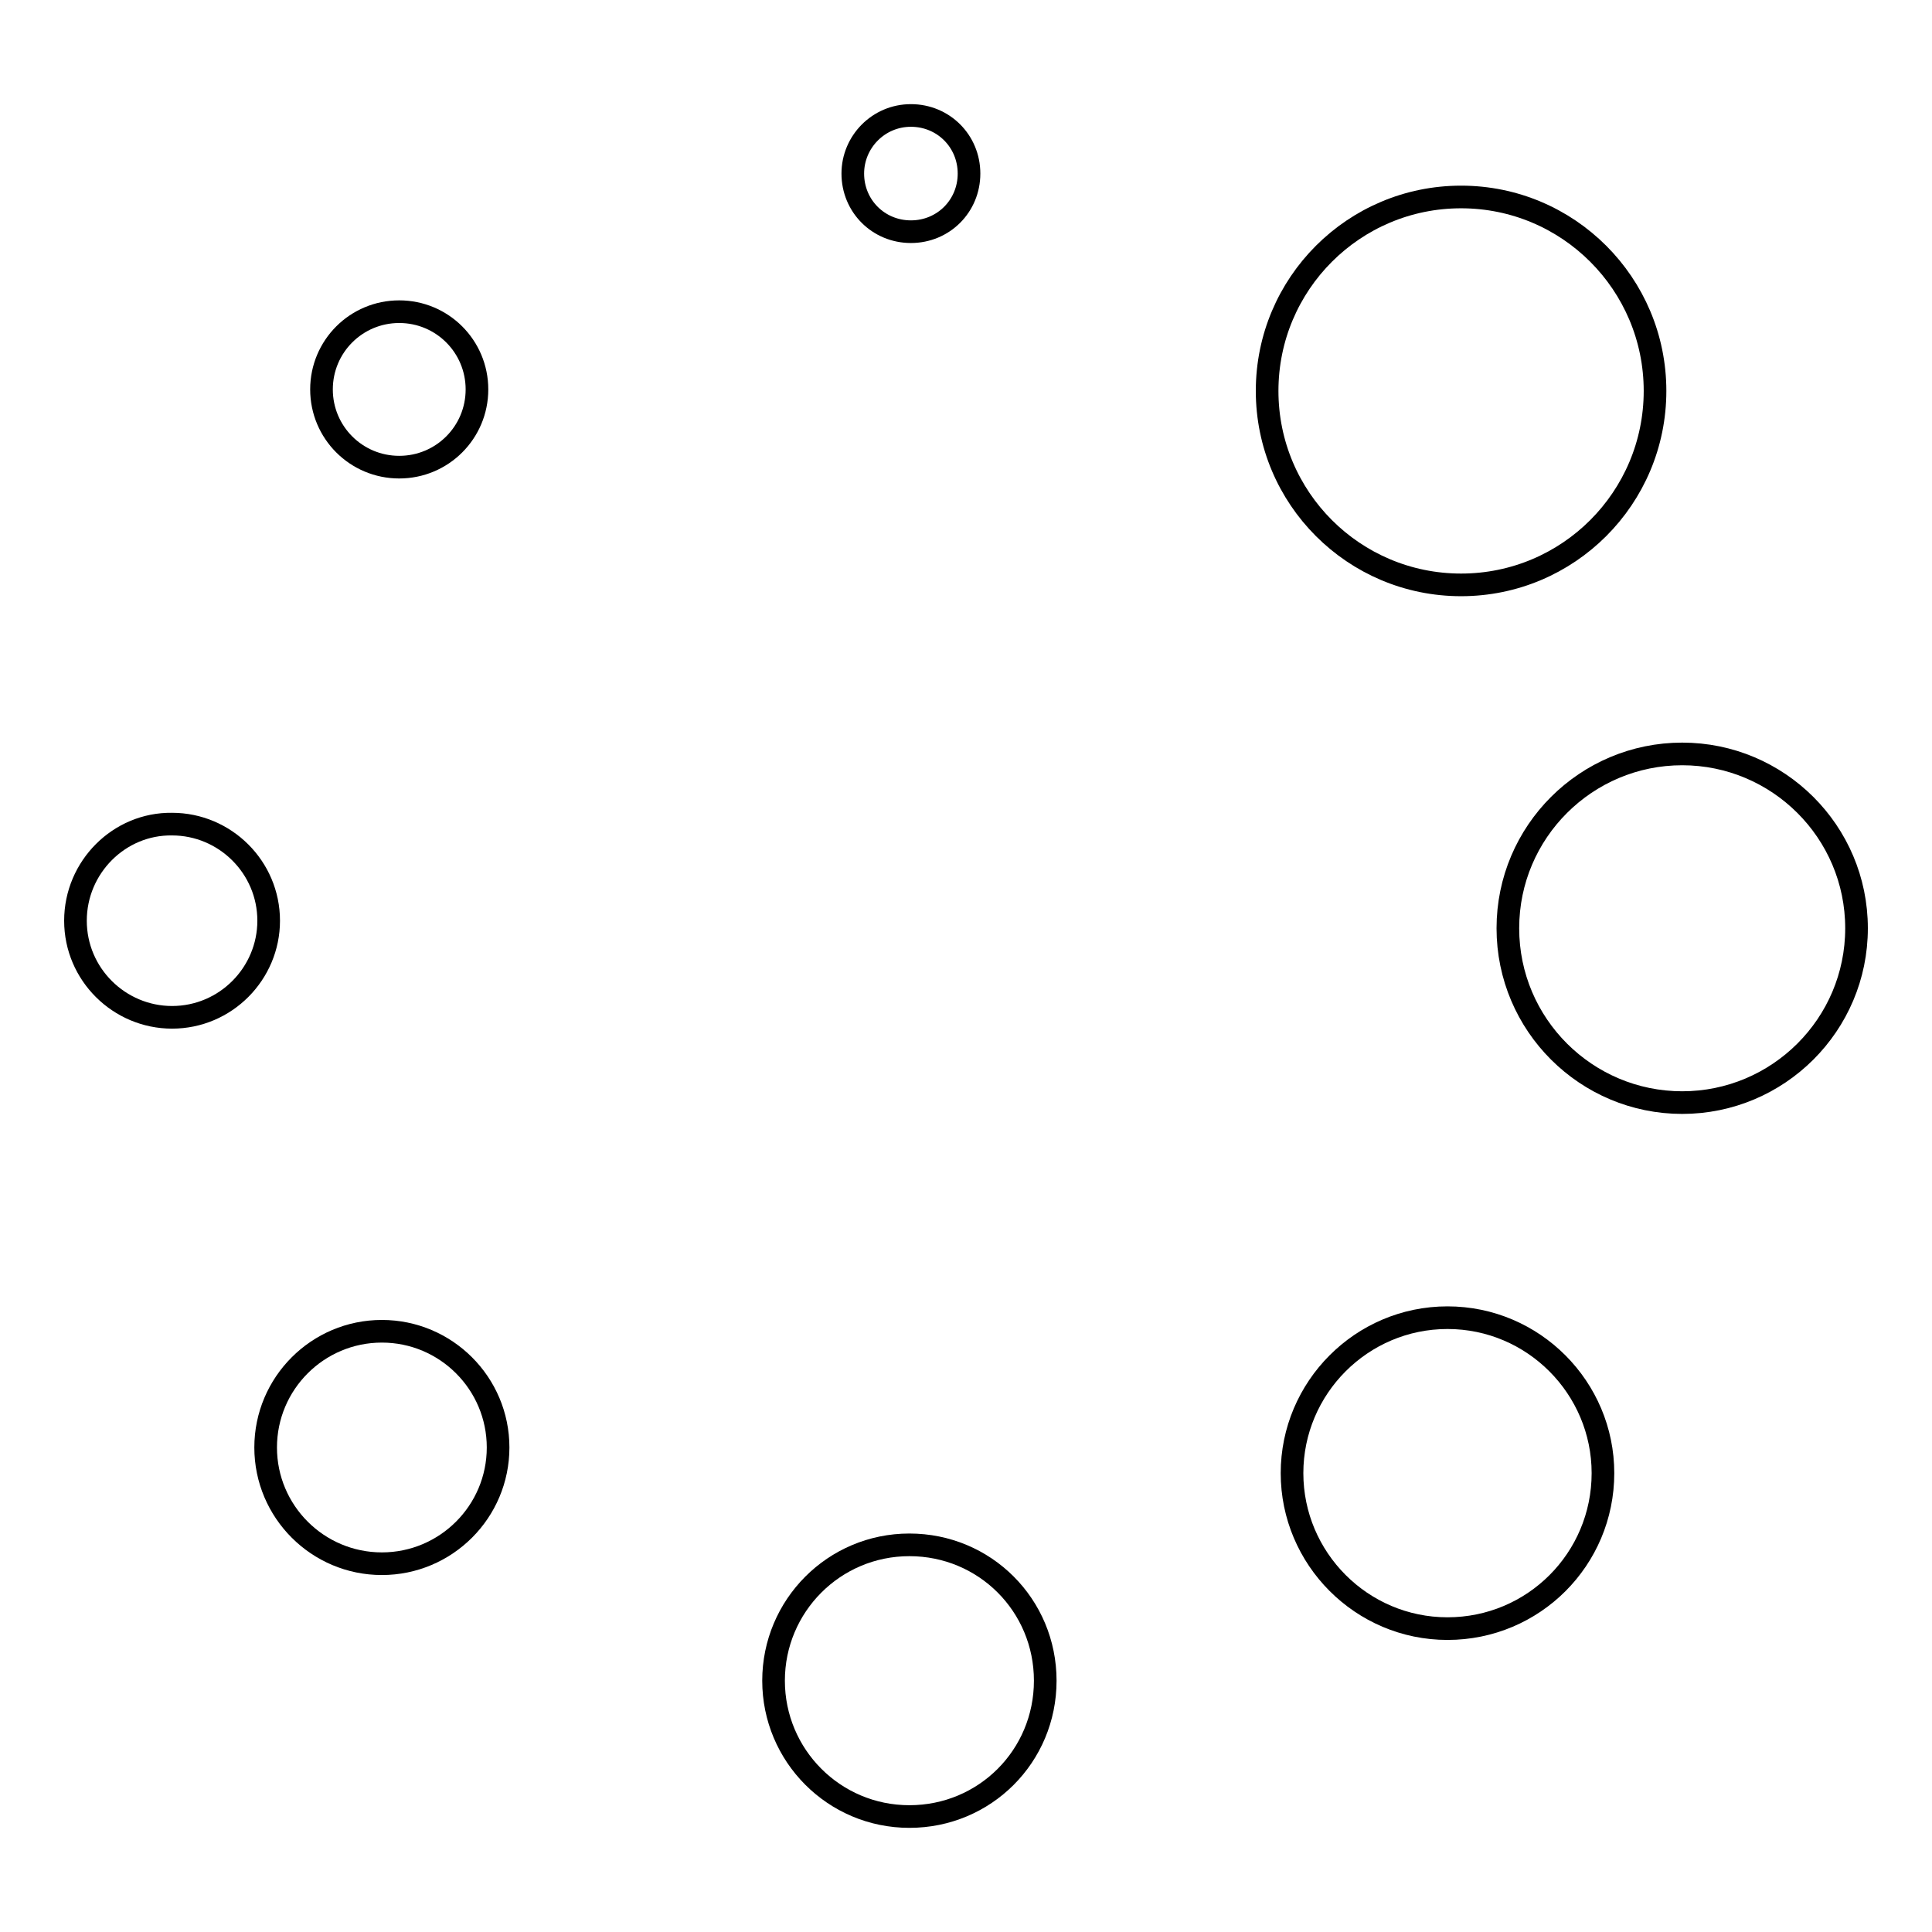 <?xml version="1.0" encoding="utf-8"?>
<!-- Svg Vector Icons : http://www.onlinewebfonts.com/icon -->
<!DOCTYPE svg PUBLIC "-//W3C//DTD SVG 1.1//EN" "http://www.w3.org/Graphics/SVG/1.1/DTD/svg11.dtd">
<svg version="1.1" xmlns="http://www.w3.org/2000/svg" xmlns:xlink="http://www.w3.org/1999/xlink" x="0px" y="0px" viewBox="0 0 256 256" enable-background="new 0 0 256 256" xml:space="preserve">
<g><g><path stroke-width="3" fill-opacity="0" stroke="#000000"  d="M167.9,51.8c0,14.2,11.5,25.7,25.7,25.7c14.2,0,25.7-11.5,25.7-25.7c0-14.2-11.5-25.7-25.7-25.7C179.4,26.1,167.9,37.6,167.9,51.8z"/><path stroke-width="3" fill-opacity="0" stroke="#000000"  d="M199.8,123c0,12.8,10.4,23.1,23.1,23.1S246,135.8,246,123c0-12.8-10.4-23.1-23.1-23.1S199.8,110.2,199.8,123z"/><path stroke-width="3" fill-opacity="0" stroke="#000000"  d="M171.2,195.2c0,11.3,9.2,20.6,20.6,20.6s20.6-9.2,20.6-20.6c0-11.3-9.2-20.6-20.6-20.6S171.2,183.9,171.2,195.2z"/><path stroke-width="3" fill-opacity="0" stroke="#000000"  d="M102.5,222.7c0,9.9,8,18,18,18s18-8,18-18s-8-18-18-18S102.5,212.8,102.5,222.7z"/><path stroke-width="3" fill-opacity="0" stroke="#000000"  d="M35.2,191.8c0,8.5,6.9,15.4,15.4,15.4c8.5,0,15.4-6.9,15.4-15.4c0-8.5-6.9-15.4-15.4-15.4C42.1,176.4,35.2,183.3,35.2,191.8z"/><path stroke-width="3" fill-opacity="0" stroke="#000000"  d="M10,122c0,7.1,5.8,12.8,12.8,12.8c7.1,0,12.8-5.8,12.8-12.8c0-7.1-5.8-12.8-12.8-12.8C15.8,109.1,10,114.9,10,122z"/><path stroke-width="3" fill-opacity="0" stroke="#000000"  d="M42.6,51.6c0,5.7,4.6,10.3,10.3,10.3c5.7,0,10.3-4.6,10.3-10.3s-4.6-10.3-10.3-10.3C47.2,41.3,42.6,45.9,42.6,51.6z"/><path stroke-width="3" fill-opacity="0" stroke="#000000"  d="M113,23c0,4.3,3.4,7.7,7.7,7.7s7.7-3.4,7.7-7.7c0-4.3-3.4-7.7-7.7-7.7S113,18.8,113,23z"/></g></g>
</svg>